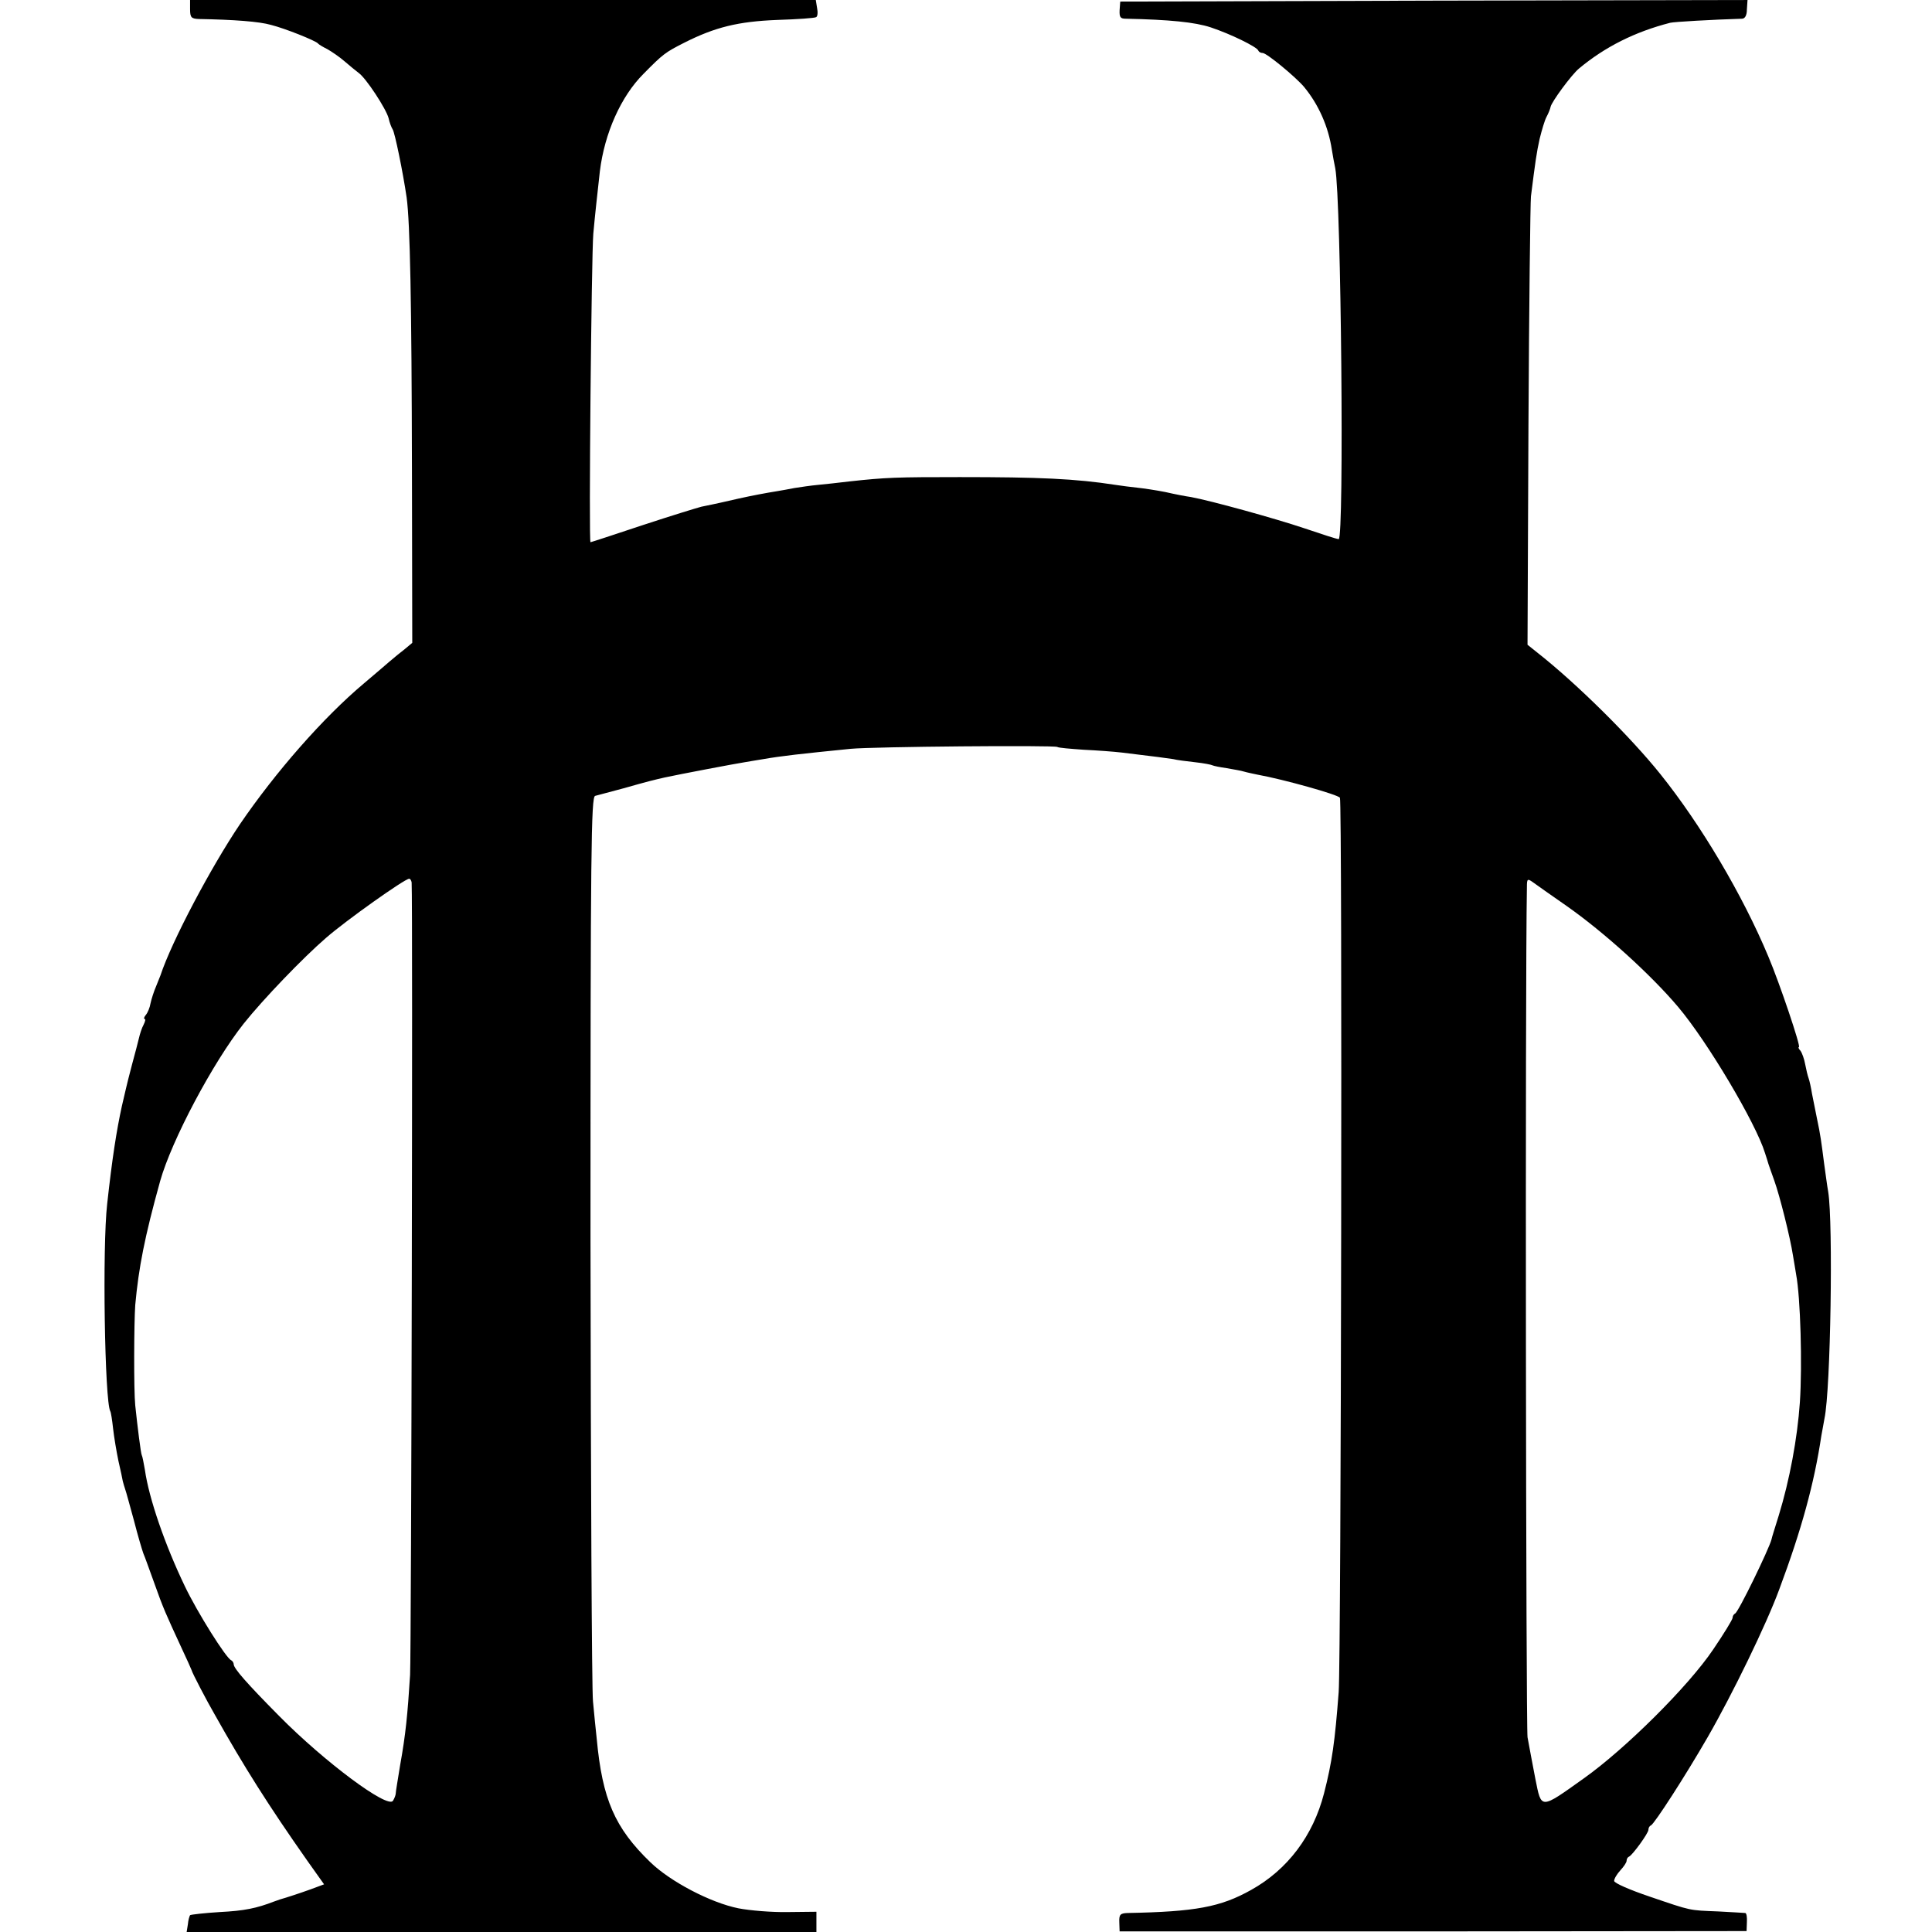 <?xml version="1.0" standalone="no"?>
<!DOCTYPE svg PUBLIC "-//W3C//DTD SVG 20010904//EN"
 "http://www.w3.org/TR/2001/REC-SVG-20010904/DTD/svg10.dtd">
<svg version="1.0" xmlns="http://www.w3.org/2000/svg"
 width="620pt" height="620pt" viewBox="0 0 620 620"
 preserveAspectRatio="xMidYMid meet">
<g transform="translate(0,620) scale(0.1,-0.1)"
fill="#000000" stroke="none">
<path d="M610 6170 c0 -26 4 -30 28 -31 112 -2 194 -8 232 -19 47 -12 141 -50
150 -59 3 -4 17 -12 31 -19 14 -8 39 -25 55 -39 16 -14 36 -30 45 -37 24 -17
88 -115 96 -145 3 -14 9 -30 13 -36 7 -10 33 -137 45 -219 11 -81 16 -339 17
-875 l1 -554 -24 -20 c-13 -10 -35 -28 -49 -40 -14 -12 -51 -44 -82 -70 -131
-110 -284 -285 -398 -452 -93 -138 -219 -376 -255 -485 -1 -3 -7 -18 -14 -35
-7 -16 -15 -41 -18 -55 -2 -13 -9 -30 -15 -37 -6 -7 -7 -13 -4 -13 4 0 2 -8
-3 -18 -6 -11 -12 -30 -15 -43 -3 -13 -13 -51 -22 -84 -9 -33 -17 -67 -19 -75
-2 -8 -8 -35 -14 -60 -17 -78 -31 -167 -47 -313 -16 -138 -8 -636 10 -666 2
-3 6 -28 9 -56 3 -27 11 -74 17 -103 7 -30 13 -59 14 -65 2 -7 5 -19 8 -27 3
-8 15 -53 28 -100 12 -47 26 -94 30 -105 5 -11 20 -54 35 -95 29 -82 38 -101
86 -205 18 -38 33 -72 34 -75 1 -7 50 -101 74 -142 93 -166 174 -294 297 -469
l54 -76 -43 -16 c-36 -13 -79 -27 -97 -32 -3 -1 -12 -4 -20 -7 -57 -22 -96
-30 -175 -34 -49 -3 -92 -8 -95 -10 -2 -3 -6 -16 -7 -29 l-4 -25 1011 0 1010
0 0 33 0 32 -92 -1 c-51 -1 -122 5 -158 12 -90 18 -219 86 -283 148 -114 110
-154 202 -172 396 -3 25 -8 79 -12 120 -4 41 -7 711 -8 1489 0 1249 2 1414 15
1417 8 2 49 13 90 24 81 23 98 27 133 35 51 11 225 44 257 49 19 3 46 8 60 10
57 10 120 17 280 33 72 7 653 12 663 6 4 -3 43 -6 85 -9 42 -2 97 -6 122 -9
108 -13 146 -18 165 -21 11 -3 43 -7 70 -10 28 -3 53 -8 56 -10 4 -2 24 -6 45
-9 22 -4 47 -8 56 -11 10 -3 30 -7 44 -10 83 -15 258 -64 264 -74 8 -12 4
-2761 -4 -2870 -12 -158 -21 -224 -47 -325 -35 -136 -117 -245 -234 -310 -98
-55 -179 -70 -397 -74 -23 -1 -27 -5 -26 -30 l1 -29 1006 0 1006 1 1 28 c1 16
-1 29 -5 30 -3 0 -42 3 -86 5 -97 4 -84 1 -222 48 -62 21 -113 43 -113 50 0 7
9 22 20 34 11 12 20 25 20 31 0 5 3 11 8 13 11 5 62 75 62 86 0 6 3 12 8 14
11 5 110 158 182 283 79 137 189 363 230 475 71 190 112 339 135 493 3 15 7
39 10 55 20 94 28 628 12 727 -4 22 -9 63 -13 90 -9 70 -12 94 -23 145 -5 25
-12 61 -16 80 -3 19 -8 42 -11 50 -3 8 -8 29 -11 45 -3 17 -10 36 -15 43 -6 6
-8 12 -5 12 7 0 -62 205 -98 290 -83 199 -217 424 -346 585 -96 120 -269 291
-392 388 l-35 28 3 702 c2 386 6 718 8 737 14 111 18 140 28 185 7 28 16 59
22 70 6 11 12 26 13 32 3 16 67 103 91 123 84 70 180 118 293 147 12 3 133 10
230 13 10 0 16 11 16 30 l2 30 -1006 -2 -1007 -3 -2 -27 c-1 -23 2 -28 20 -28
140 -3 222 -11 273 -28 63 -21 147 -62 152 -74 2 -5 8 -8 14 -8 13 0 106 -77
133 -109 47 -57 78 -128 89 -201 3 -19 8 -46 11 -60 19 -100 29 -1190 11
-1190 -6 0 -55 16 -111 35 -92 31 -298 88 -363 100 -15 2 -52 9 -82 16 -30 6
-71 12 -90 14 -19 2 -51 6 -70 9 -129 20 -246 25 -500 25 -202 0 -237 -1 -355
-14 -33 -4 -78 -9 -100 -11 -22 -2 -56 -7 -75 -10 -19 -4 -44 -8 -55 -10 -37
-6 -80 -14 -125 -24 -44 -10 -69 -16 -119 -26 -12 -3 -97 -29 -188 -59 -90
-30 -166 -55 -168 -55 -6 0 3 917 9 990 6 66 12 118 21 200 15 123 68 241 140
313 63 64 70 69 131 100 99 50 173 68 297 73 65 2 122 6 126 9 5 2 6 16 3 30
l-4 25 -1004 0 -1004 0 0 -30z m711 -2802 c4 -70 -1 -2468 -5 -2543 -8 -127
-14 -190 -32 -290 -7 -44 -14 -84 -14 -90 0 -5 -4 -16 -9 -24 -17 -26 -220
125 -366 273 -103 104 -145 152 -145 165 0 5 -4 11 -8 13 -16 6 -109 154 -149
238 -63 131 -115 281 -128 373 -4 23 -8 44 -10 47 -3 5 -14 93 -21 160 -5 49
-4 265 0 322 11 120 30 218 80 398 37 131 169 380 268 505 63 79 191 212 264
275 64 56 253 190 267 190 4 0 7 -6 8 -12z m3706 -75 c120 -84 271 -221 358
-324 94 -111 250 -374 279 -469 5 -14 9 -29 11 -35 2 -5 10 -30 19 -54 17 -47
51 -182 60 -241 3 -19 8 -46 10 -60 14 -74 20 -291 12 -410 -8 -116 -33 -250
-68 -364 -12 -39 -23 -73 -23 -76 -8 -31 -107 -235 -117 -238 -4 -2 -8 -8 -8
-14 0 -5 -28 -51 -62 -101 -80 -119 -282 -319 -414 -413 -143 -102 -137 -101
-157 -2 -9 46 -20 106 -25 133 -5 36 -8 2403 -2 2729 0 26 2 27 19 15 11 -8
59 -42 108 -76z"/>
</g>
</svg>
